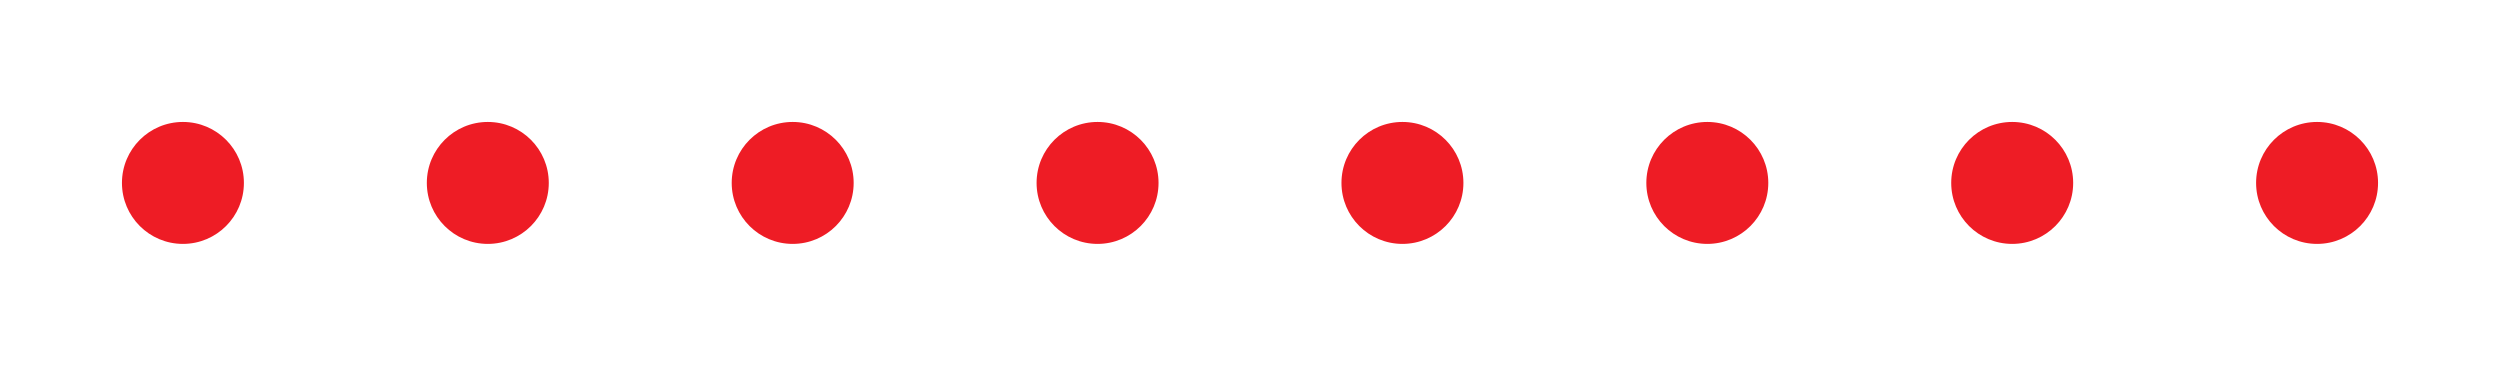 <svg viewBox="0 0 164 24" xmlns="http://www.w3.org/2000/svg"> <circle r="4" fill="#EE1C25" cy="12" cx="12" class="primaryClr"/> <circle r="4" fill="#EE1C25" cy="12" cx="32" class="primaryClr"/> <circle r="4" fill="#EE1C25" cy="12" cx="52" class="primaryClr"/> <circle r="4" fill="#EE1C25" cy="12" cx="72" class="primaryClr"/> <circle r="4" fill="#EE1C25" cy="12" cx="92" class="primaryClr"/> <circle r="4" fill="#EE1C25" cy="12" cx="112" class="primaryClr"/> <circle r="4" fill="#EE1C25" cy="12" cx="132" class="primaryClr"/> <circle r="4" fill="#EE1C25" cy="12" cx="152" class="primaryClr"/> </svg>